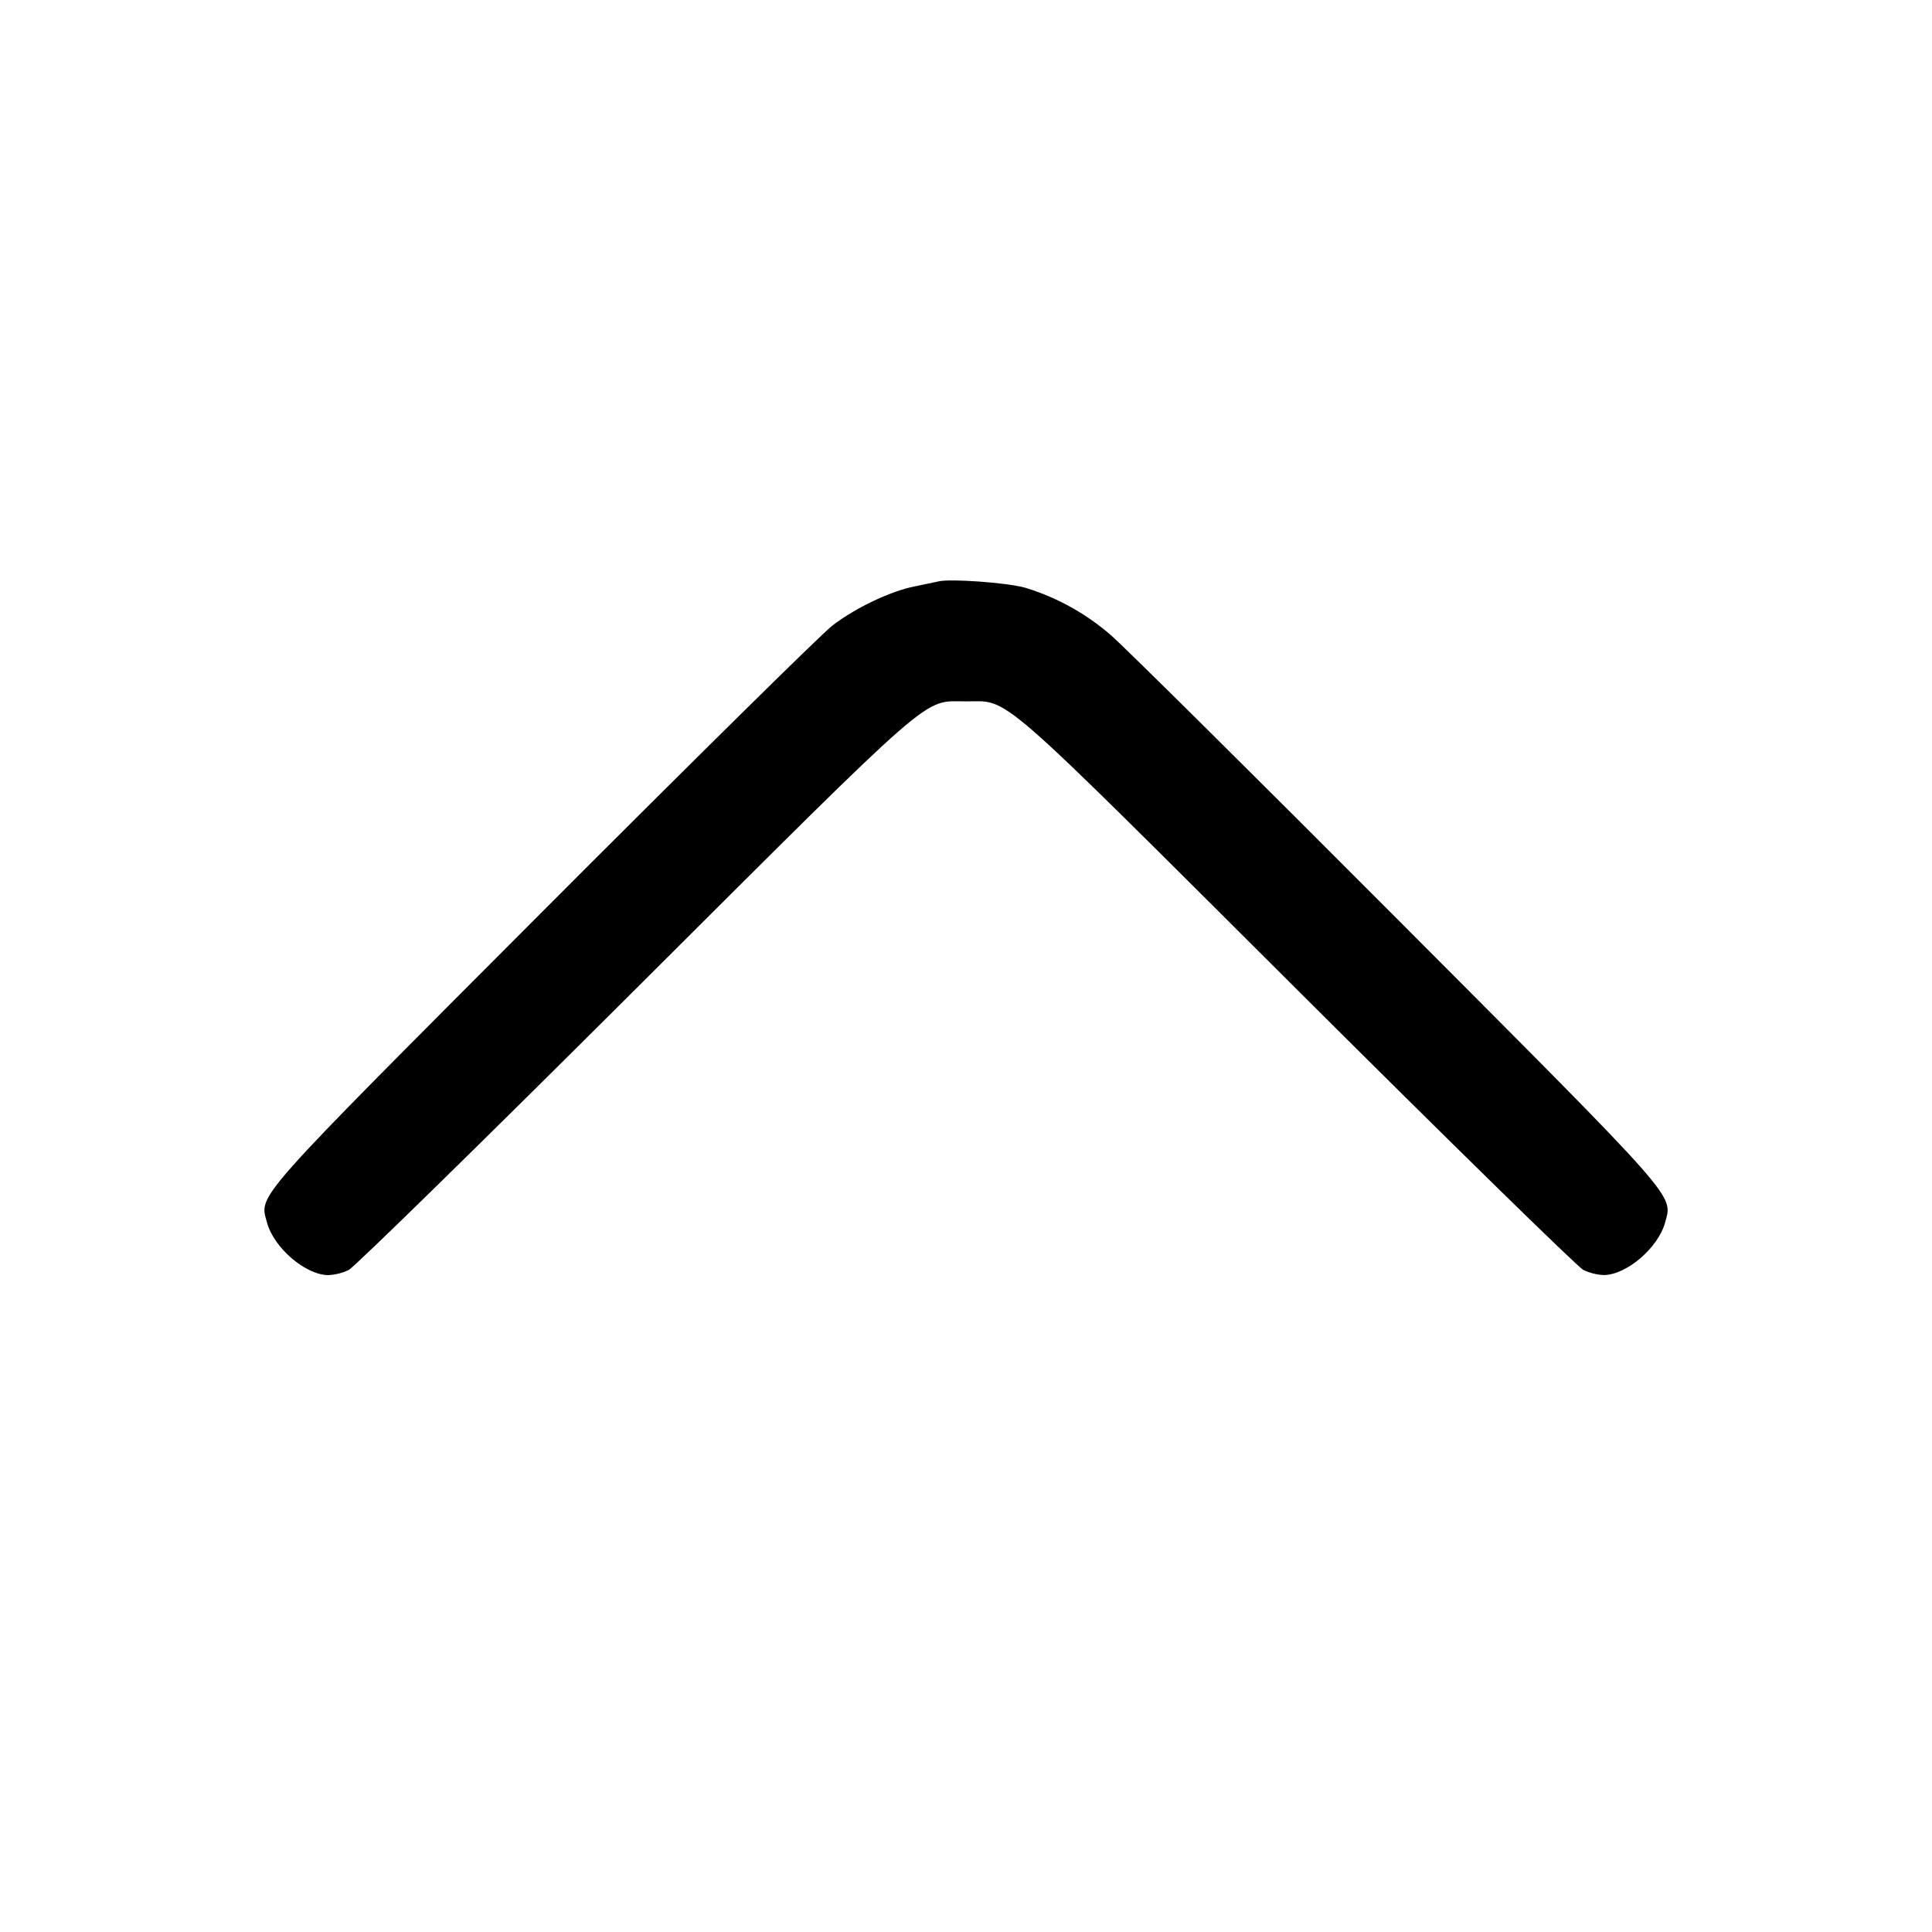 <!-- Generated by IcoMoon.io -->
<svg version="1.1" xmlns="http://www.w3.org/2000/svg" width="32" height="32" viewBox="0 0 32 32">
<title>arrow-up-1</title>
<path d="M15.547 9.629c-0.059 0.013-0.239 0.052-0.4 0.084-0.4 0.080-0.975 0.353-1.36 0.648-0.176 0.135-2.327 2.257-4.78 4.715-4.867 4.879-4.712 4.703-4.585 5.172 0.113 0.421 0.641 0.872 1.019 0.872 0.123-0.007 0.238-0.038 0.341-0.088l-0.005 0.002c0.093-0.047 2.223-2.131 4.731-4.632 5.069-5.053 4.761-4.785 5.493-4.785s0.424-0.268 5.493 4.785c2.508 2.501 4.637 4.585 4.731 4.632 0.098 0.047 0.213 0.078 0.334 0.085l0.002 0c0.377 0 0.905-0.451 1.019-0.872 0.125-0.468 0.269-0.305-4.452-5.040-2.38-2.387-4.505-4.493-4.724-4.683-0.403-0.352-0.885-0.624-1.415-0.787l-0.028-0.007c-0.297-0.080-1.217-0.147-1.413-0.101z"></path>
</svg>
